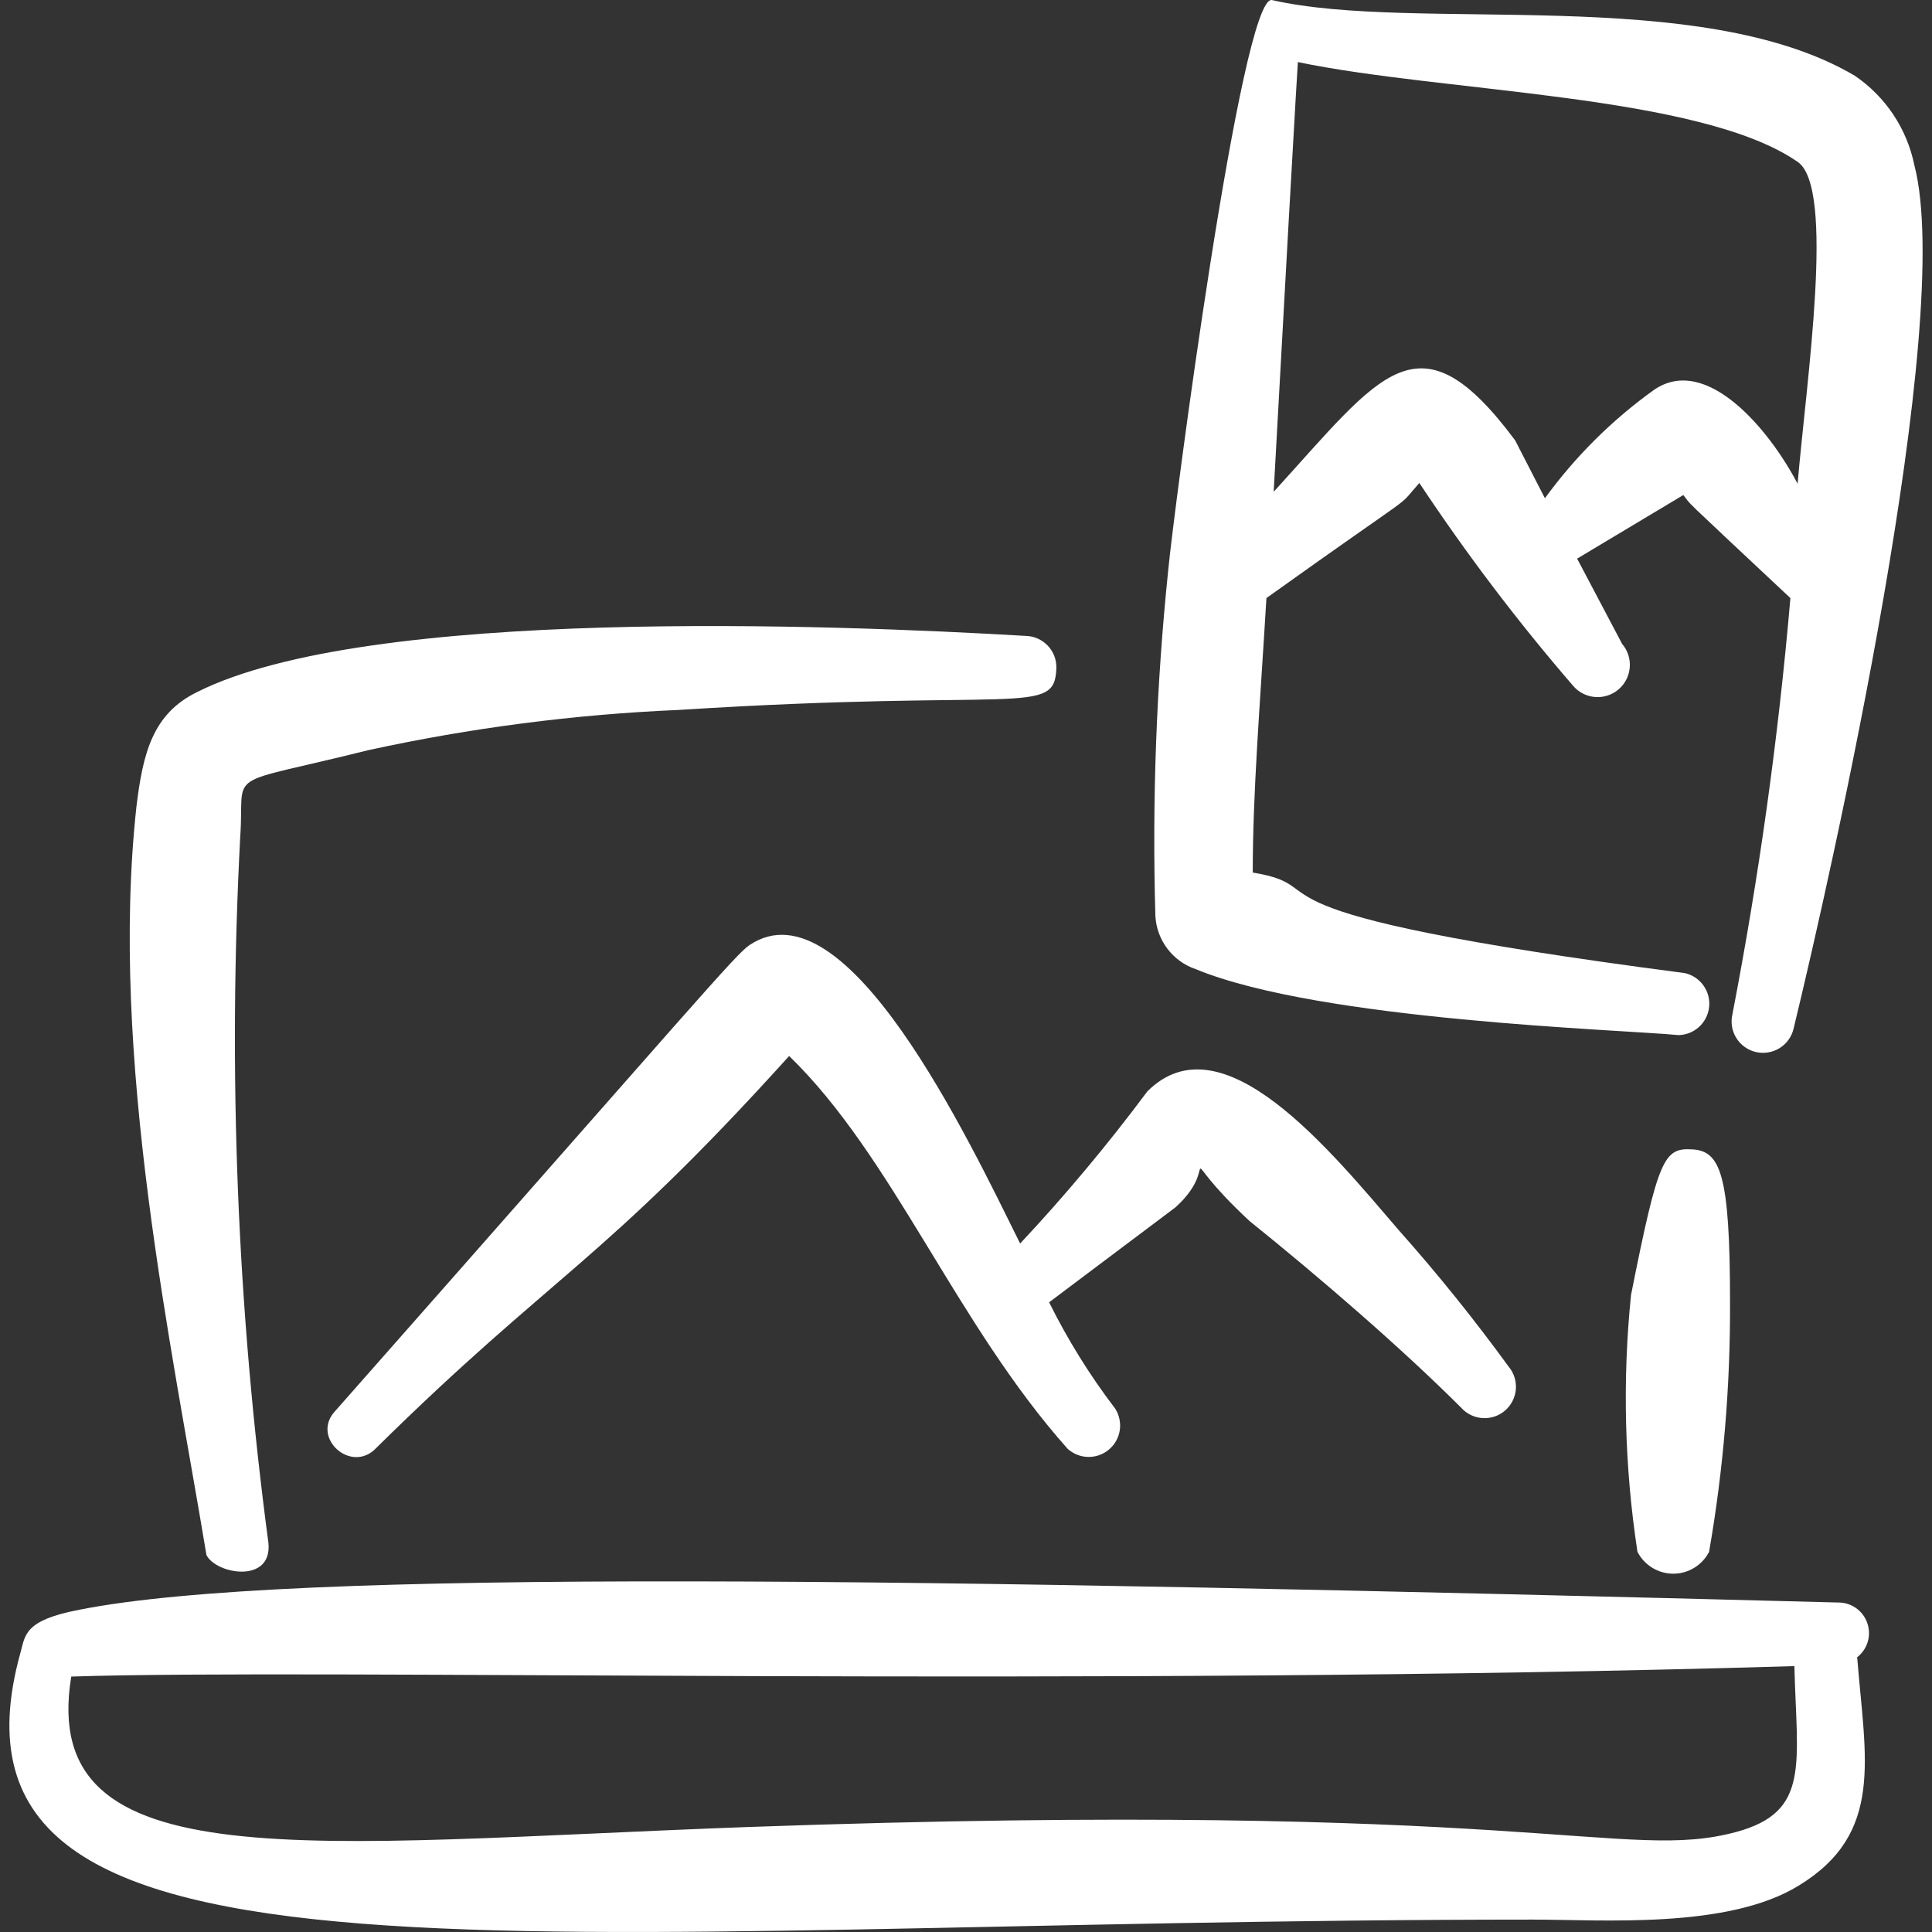 <svg width="48" height="48" viewBox="0 0 48 48" fill="none" xmlns="http://www.w3.org/2000/svg">
<rect x="0" y="0" width="48" height="48" fill="#333333" stroke="none"/>
<g clip-path="url(#clip0_1_16897)">
<path fill-rule="evenodd" clip-rule="evenodd" d="M5.969 20.777C6.089 19.078 5.469 19.558 9.149 18.638C11.688 18.084 14.27 17.749 16.867 17.638C25.365 17.098 26.205 17.818 26.245 16.598C26.248 16.496 26.23 16.394 26.194 16.298C26.157 16.203 26.102 16.115 26.031 16.041C25.96 15.967 25.876 15.907 25.782 15.865C25.689 15.824 25.588 15.801 25.485 15.799C20.726 15.519 9.129 15.059 4.889 17.198C3.79 17.738 3.55 18.718 3.39 20.038C2.71 26.256 4.269 33.435 5.129 38.634C5.369 39.114 6.769 39.354 6.669 38.334C5.893 32.516 5.659 26.639 5.969 20.777Z" fill="white"/>
<path fill-rule="evenodd" clip-rule="evenodd" d="M42.982 32.355C42.982 29.156 42.742 28.596 42.042 28.556C41.342 28.516 41.202 28.756 40.522 32.175C40.306 34.3 40.36 36.443 40.682 38.554C40.766 38.718 40.894 38.855 41.05 38.951C41.208 39.047 41.388 39.098 41.572 39.098C41.756 39.098 41.937 39.047 42.093 38.951C42.251 38.855 42.378 38.718 42.462 38.554C42.818 36.507 42.991 34.433 42.982 32.355Z" fill="white"/>
<path fill-rule="evenodd" clip-rule="evenodd" d="M45.661 39.814C22.706 39.214 7.209 38.954 1.97 39.994C0.61 40.254 0.63 40.614 0.51 41.054C-2.029 50.172 13.107 47.692 38.083 47.692C39.802 47.692 42.922 47.932 44.681 46.852C46.821 45.553 46.341 43.693 46.141 41.173C46.267 41.076 46.359 40.941 46.404 40.788C46.449 40.635 46.444 40.471 46.391 40.321C46.338 40.17 46.239 40.04 46.108 39.949C45.977 39.858 45.821 39.811 45.661 39.814ZM43.142 45.513C40.342 46.273 38.083 44.693 18.546 45.393C7.669 45.793 0.93 46.773 1.77 41.654C7.769 41.453 27.205 41.913 44.581 41.394C44.641 43.833 44.981 45.013 43.142 45.513Z" fill="white"/>
<path fill-rule="evenodd" clip-rule="evenodd" d="M47.561 4.101C47.376 3.196 46.845 2.4 46.081 1.881C42.222 -0.398 35.203 0.822 31.604 0.002C30.844 -0.178 29.145 12.839 29.025 14.159C28.729 17.015 28.622 19.887 28.705 22.757C28.721 23.052 28.825 23.335 29.003 23.57C29.181 23.805 29.425 23.982 29.704 24.077C32.804 25.357 40.262 25.577 41.702 25.717C41.892 25.713 42.075 25.64 42.215 25.511C42.355 25.382 42.443 25.207 42.463 25.018C42.483 24.828 42.432 24.638 42.322 24.484C42.211 24.329 42.047 24.22 41.862 24.177C30.064 22.637 33.384 22.057 31.124 21.678C31.124 19.678 31.304 17.538 31.464 14.859C35.463 11.999 34.623 12.719 35.263 11.999C36.429 13.758 37.704 15.441 39.083 17.038C39.22 17.2 39.417 17.3 39.629 17.317C39.841 17.334 40.051 17.266 40.212 17.128C40.374 16.991 40.474 16.794 40.491 16.582C40.508 16.37 40.44 16.16 40.302 15.999L39.183 13.879L41.822 12.299C42.062 12.599 41.602 12.159 44.482 14.859C44.183 18.328 43.702 21.778 43.042 25.197C42.994 25.398 43.028 25.611 43.137 25.787C43.246 25.963 43.42 26.089 43.622 26.137C43.823 26.184 44.035 26.15 44.212 26.041C44.388 25.933 44.514 25.758 44.561 25.557C45.521 21.598 48.581 8 47.561 4.101ZM41.102 9.68C40.057 10.428 39.139 11.34 38.383 12.379L37.643 10.94C35.243 7.72 34.324 9.28 31.644 12.219C32.304 0.222 32.244 1.682 32.244 1.542C35.883 2.301 42.242 2.341 44.661 4.021C45.601 4.661 44.881 9.44 44.661 12.019C43.962 10.68 42.402 8.8 41.102 9.68Z" fill="white"/>
<path fill-rule="evenodd" clip-rule="evenodd" d="M25.345 30.895C24.065 28.316 21.026 21.877 18.626 23.477C18.267 23.717 17.347 24.837 8.329 35.055C7.709 35.715 8.728 36.634 9.348 35.974C13.747 31.635 14.947 31.395 19.606 26.236C22.186 28.736 23.745 32.875 26.525 35.995C26.665 36.122 26.847 36.194 27.036 36.197C27.225 36.2 27.409 36.135 27.553 36.012C27.698 35.89 27.793 35.719 27.821 35.532C27.848 35.345 27.807 35.154 27.705 34.995C27.075 34.169 26.526 33.285 26.065 32.355L29.204 29.996C30.444 28.876 29.004 28.436 31.044 30.336C32.784 31.735 34.823 33.495 36.303 34.975C36.439 35.127 36.63 35.219 36.834 35.232C37.038 35.245 37.239 35.178 37.394 35.044C37.548 34.91 37.644 34.721 37.661 34.518C37.677 34.314 37.614 34.112 37.483 33.955C36.623 32.775 35.723 31.655 34.763 30.576C33.044 28.576 30.364 25.257 28.505 27.116C27.523 28.434 26.469 29.696 25.345 30.895Z" fill="white"/>
</g>
<defs>
<clipPath id="clip0_1_16897">
<rect width="48" height="48" fill="white"/>
</clipPath>
</defs>
</svg>
